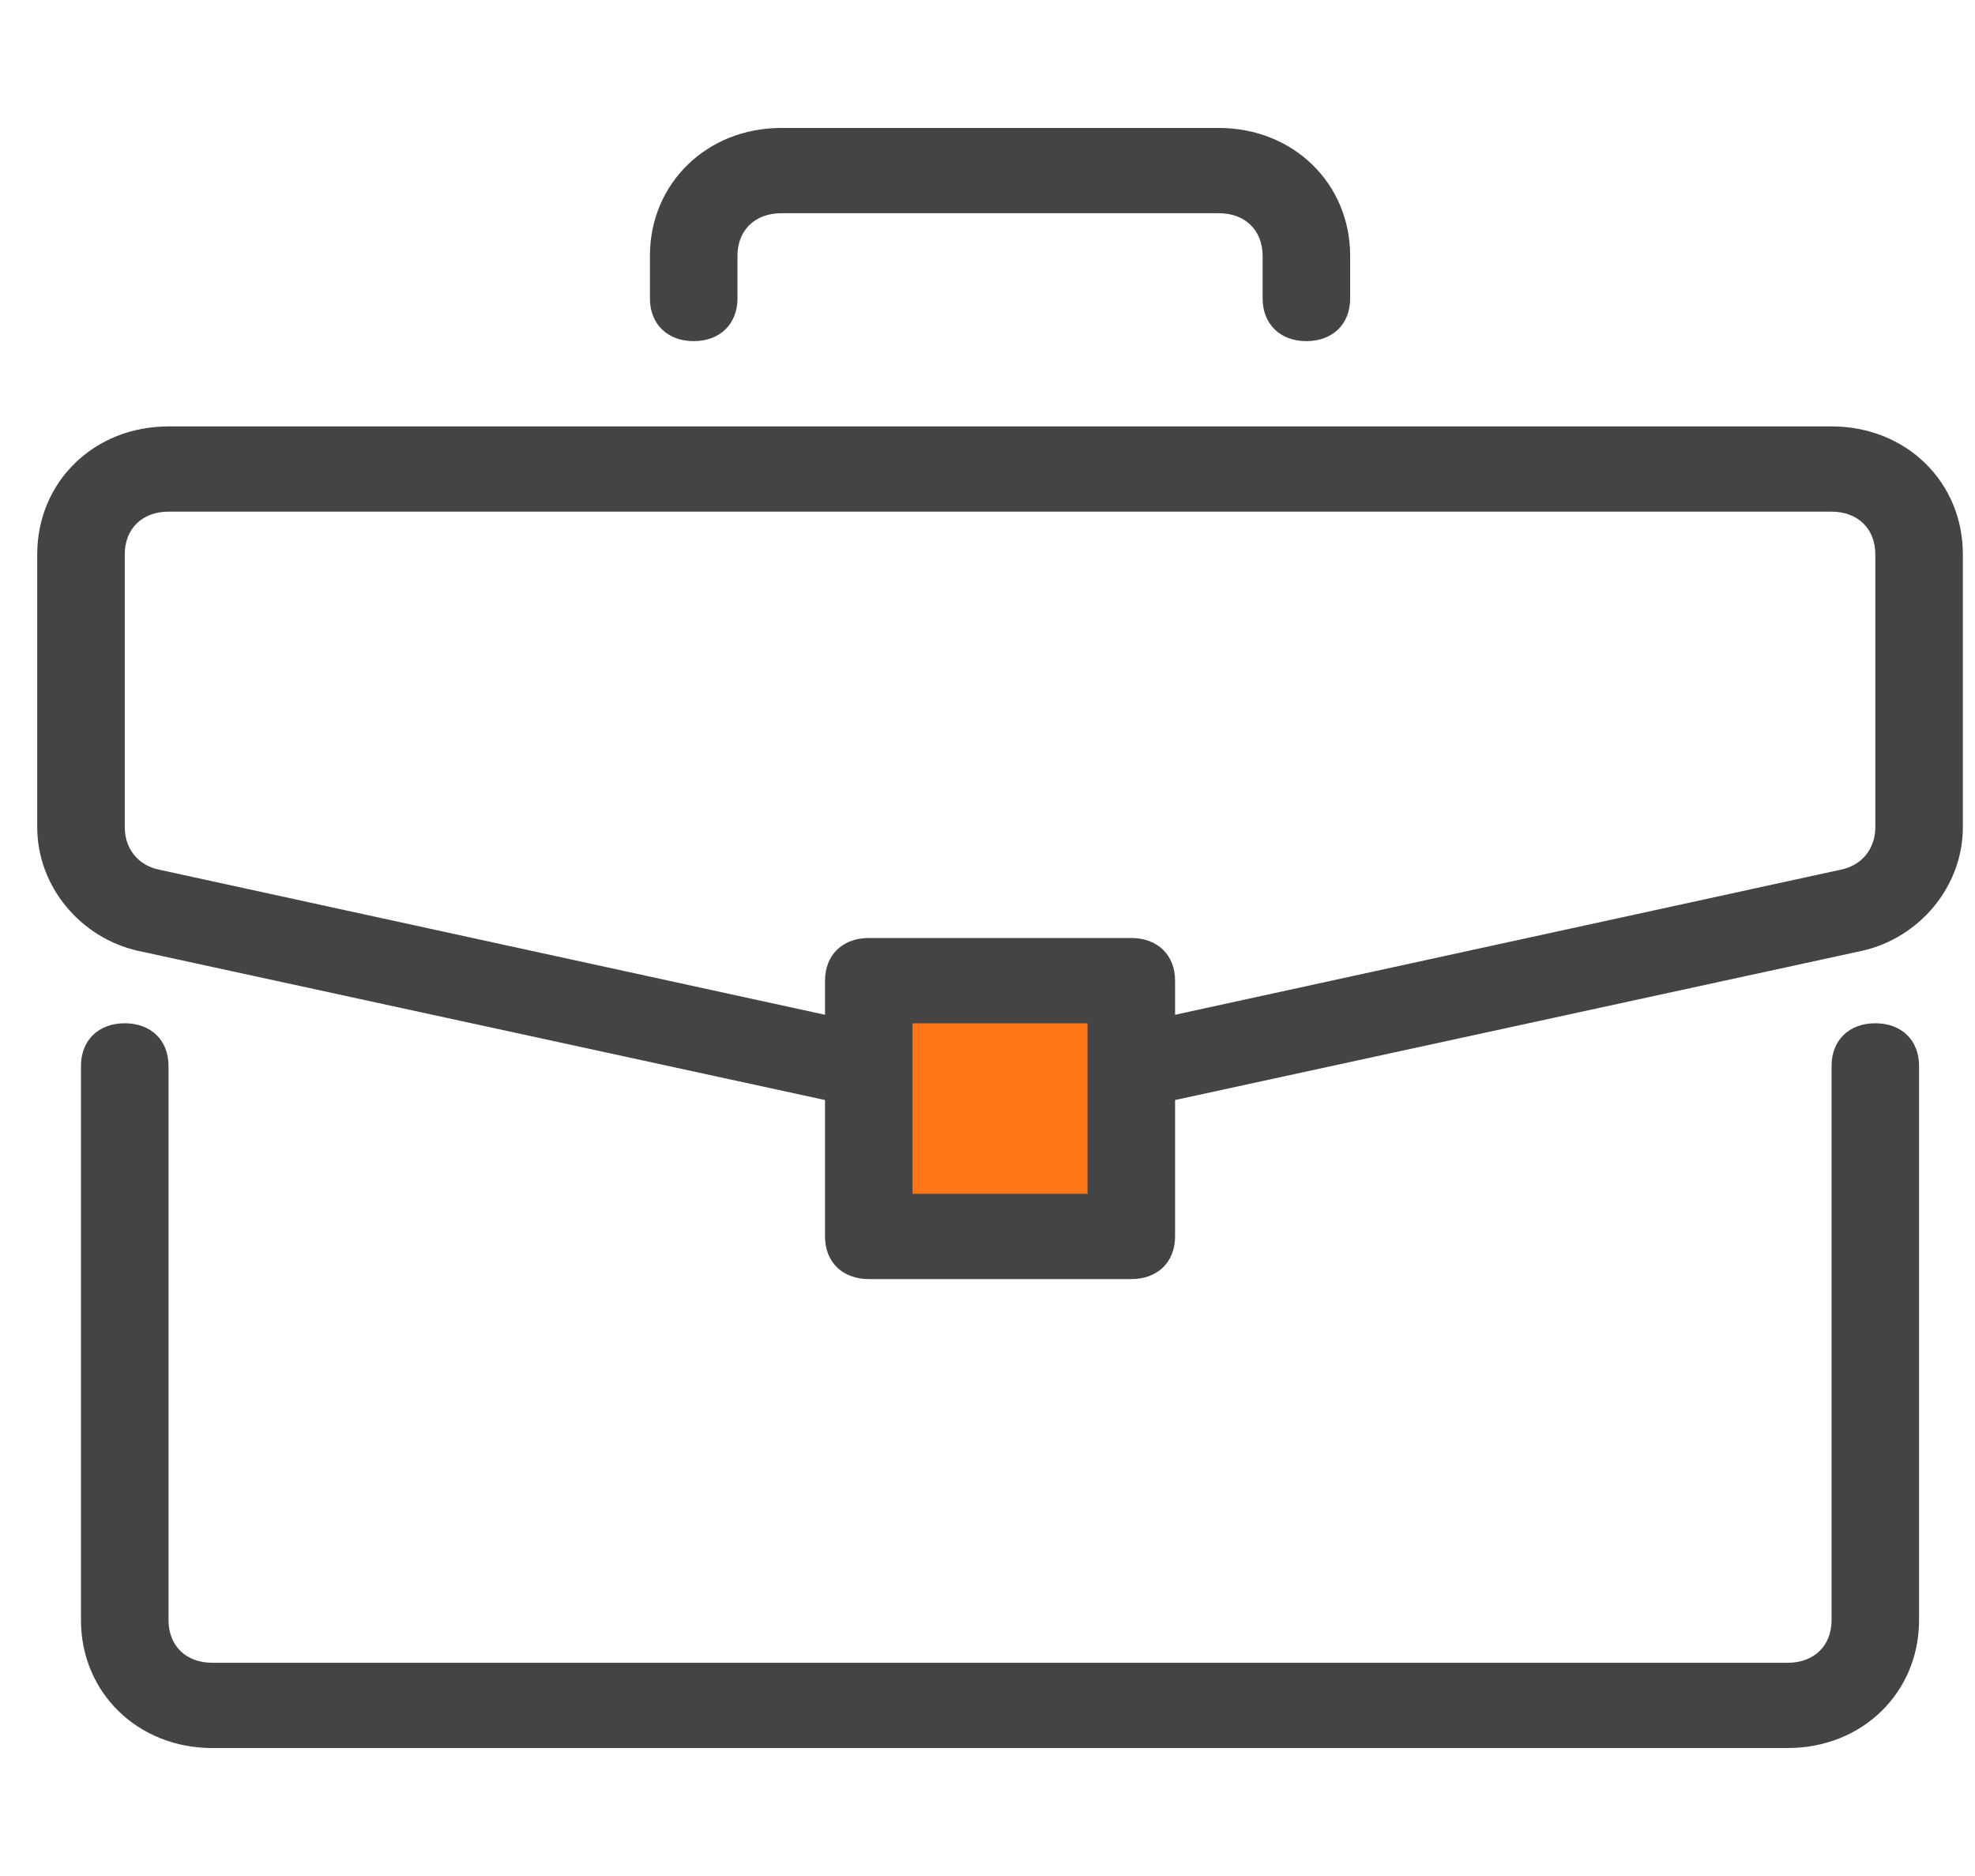 <svg width="40" height="38" viewBox="0 0 40 38" fill="none" xmlns="http://www.w3.org/2000/svg">
<g clip-path="url(#clip0_12338_24028)">
<rect x="18.254" y="19.625" width="4.625" height="5.25" fill="#FF7518"/>
<path d="M37.981 20.727C37.449 20.727 37.095 21.072 37.095 21.59V32.818C37.095 33.336 36.74 33.681 36.208 33.681H4.299C3.767 33.681 3.413 33.336 3.413 32.818V21.59C3.413 21.072 3.058 20.727 2.526 20.727C1.995 20.727 1.64 21.072 1.64 21.59V32.818C1.64 34.286 2.792 35.408 4.299 35.408H36.208C37.715 35.408 38.867 34.286 38.867 32.818V21.59C38.867 21.072 38.513 20.727 37.981 20.727Z" fill="#444444"/>
<path d="M37.095 8.637H3.413C1.906 8.637 0.754 9.759 0.754 11.228V16.755C0.754 17.964 1.64 19 2.793 19.259L16.709 22.282V25.046C16.709 25.564 17.063 25.909 17.595 25.909H22.913C23.445 25.909 23.799 25.564 23.799 25.046V22.282L37.715 19.259C38.868 19 39.754 17.964 39.754 16.755V11.227C39.754 9.759 38.602 8.637 37.095 8.637ZM22.027 24.182H18.481V20.728H22.027V24.182ZM37.981 16.755C37.981 17.187 37.715 17.532 37.272 17.618L23.799 20.555V19.864C23.799 19.346 23.445 19 22.913 19H17.595C17.063 19 16.709 19.346 16.709 19.864V20.555L3.236 17.619C2.793 17.532 2.527 17.187 2.527 16.755V11.228C2.527 10.709 2.881 10.364 3.413 10.364H37.095C37.627 10.364 37.981 10.71 37.981 11.228V16.755Z" fill="#444444"/>
<path d="M24.686 2.592H15.822C14.315 2.592 13.163 3.715 13.163 5.183V6.046C13.163 6.564 13.518 6.91 14.049 6.91C14.581 6.91 14.936 6.564 14.936 6.046V5.183C14.936 4.665 15.29 4.319 15.822 4.319H24.686C25.218 4.319 25.572 4.665 25.572 5.183V6.046C25.572 6.564 25.927 6.91 26.458 6.91C26.99 6.91 27.345 6.564 27.345 6.046V5.183C27.345 3.715 26.193 2.592 24.686 2.592Z" fill="#444444"/>
</g>
<defs>
<clipPath id="clip0_12338_24028">
<rect width="39" height="38" fill="white" transform="translate(0.754)"/>
</clipPath>
</defs>
</svg>
